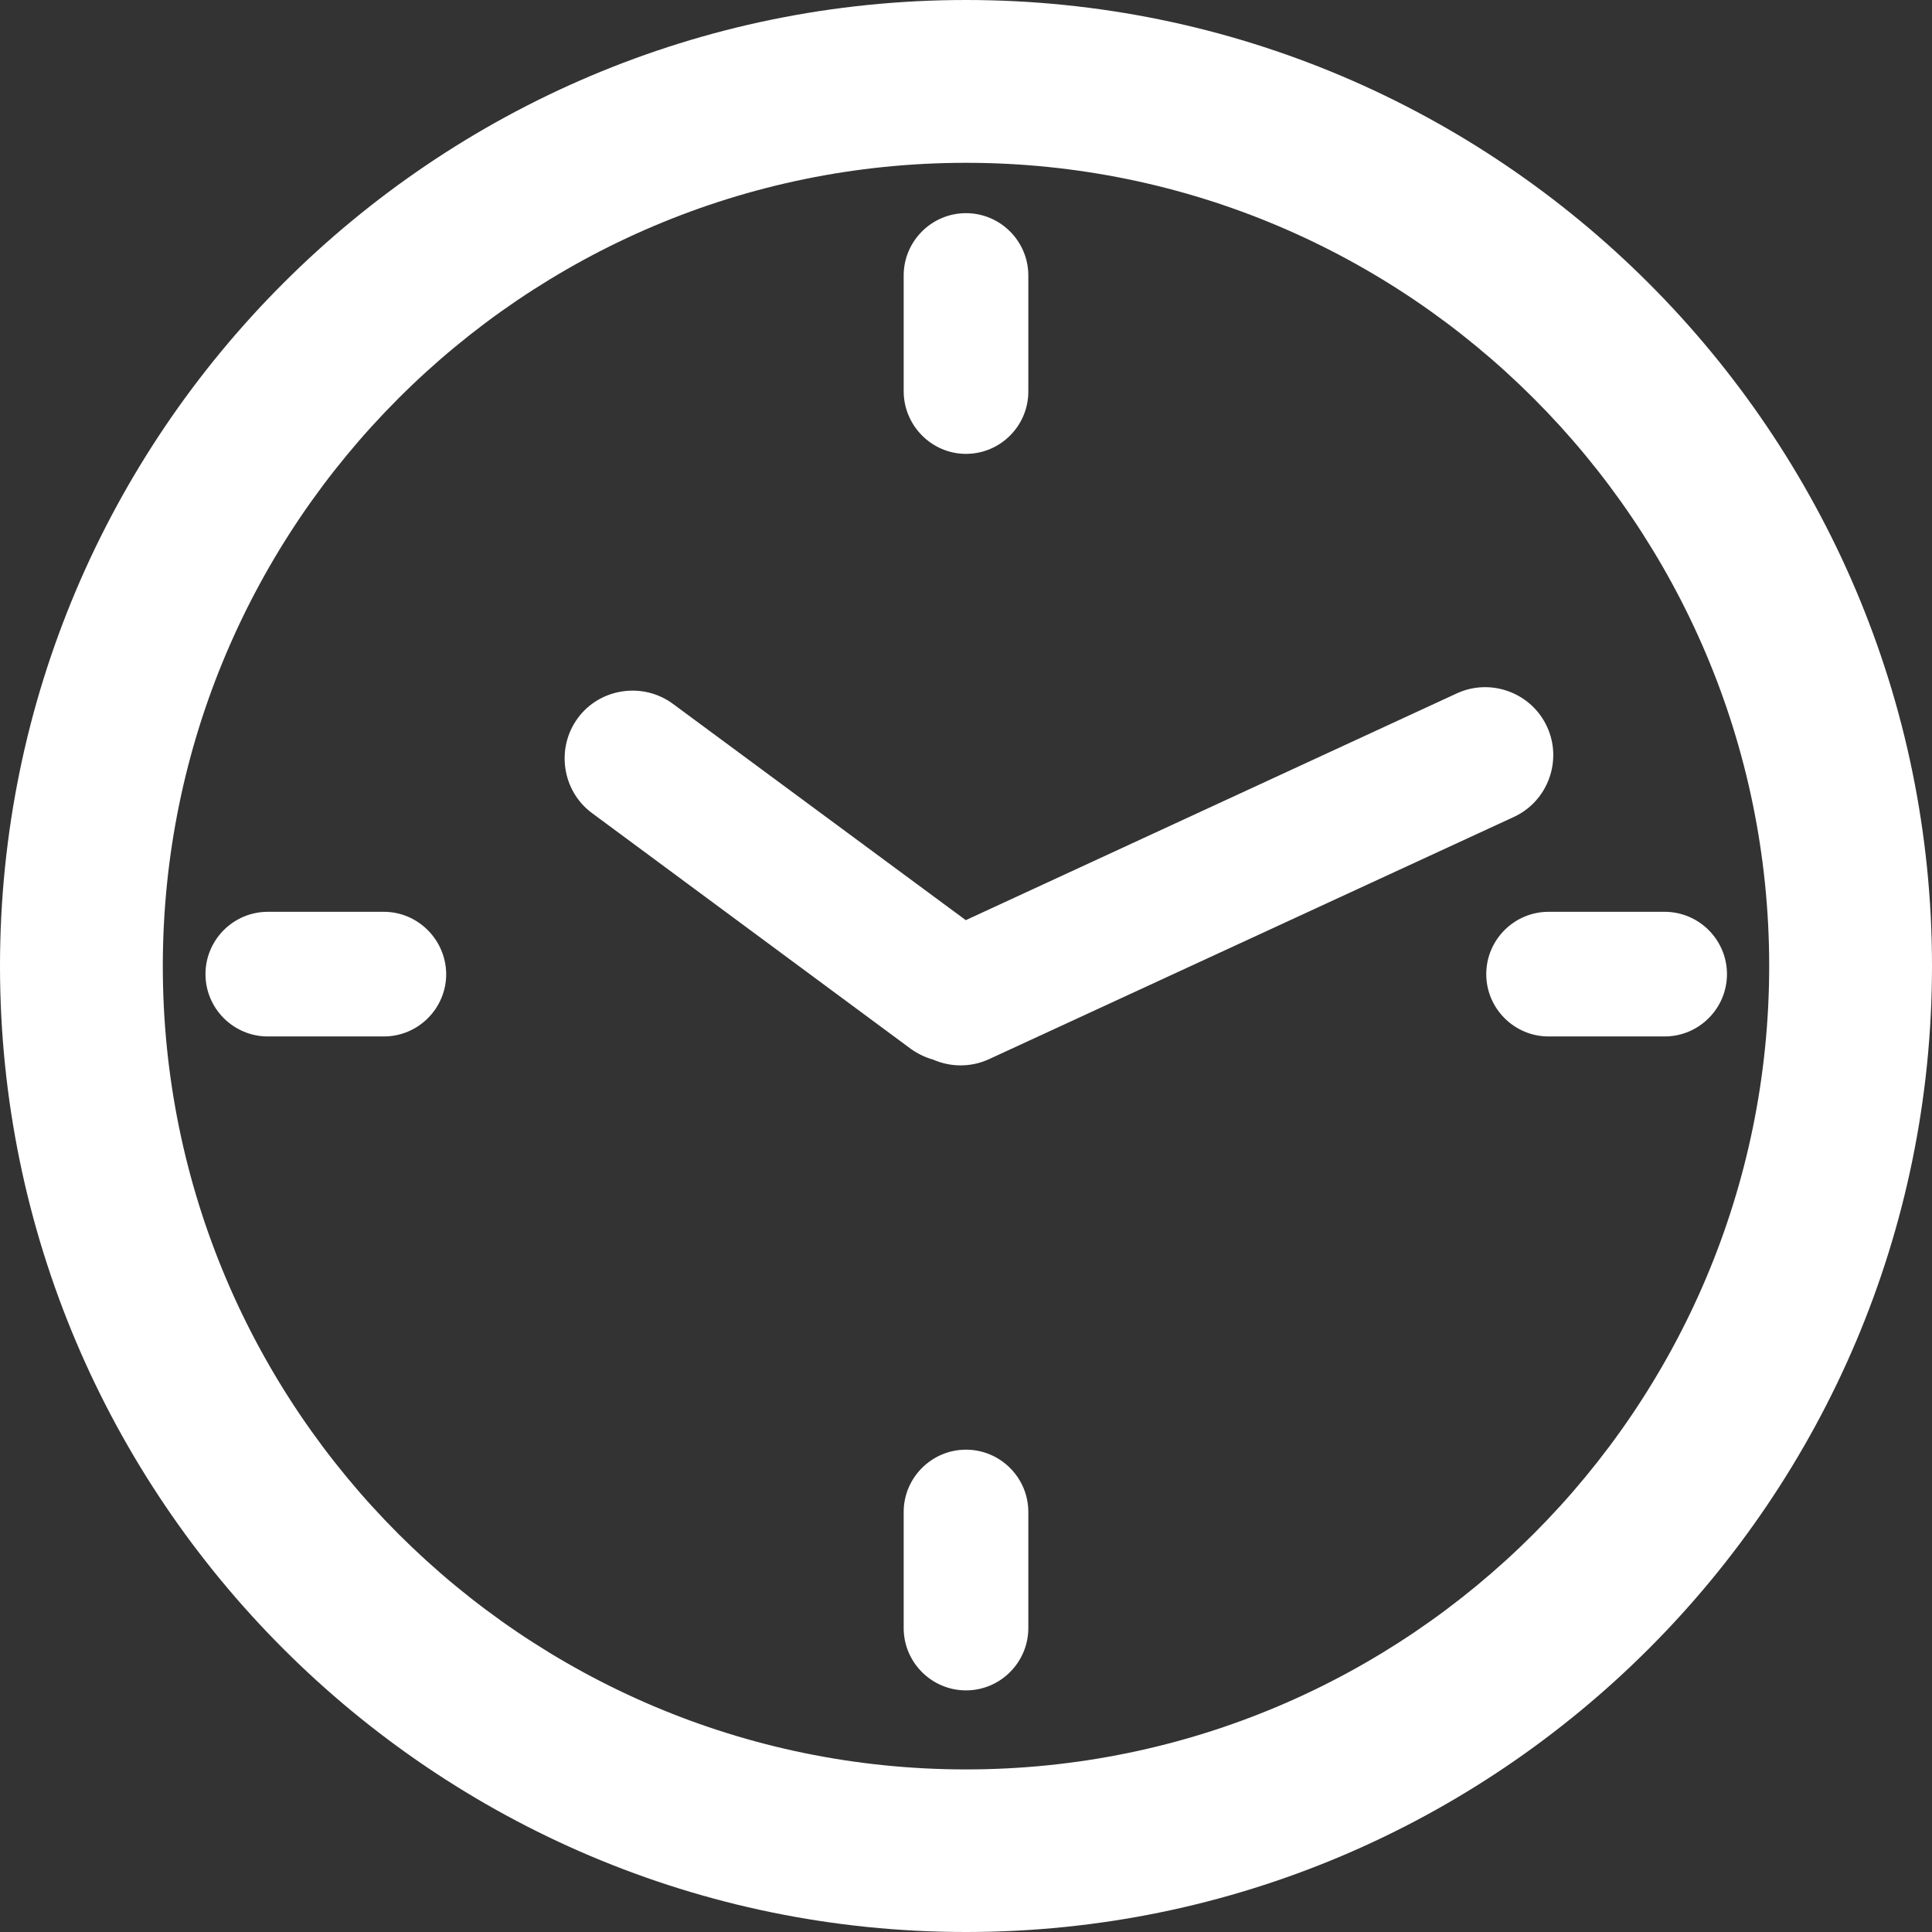 <?xml version="1.0" encoding="UTF-8" standalone="no"?><svg xmlns="http://www.w3.org/2000/svg" xmlns:xlink="http://www.w3.org/1999/xlink" fill="#ffffff" height="855.6" preserveAspectRatio="xMidYMid meet" version="1" viewBox="42.7 22.7 855.6 855.6" width="855.6" zoomAndPan="magnify"><rect x="42.7" y="22.7" width="855.6" height="855.6" fill="#333333" stroke="none"/><g id="change1_1"><path d="M470.5,22.7c-235.9,0-427.8,191.9-427.8,427.8s191.9,427.8,427.8,427.8c235.9,0,427.8-191.9,427.8-427.8 S706.4,22.7,470.5,22.7z M470.5,806.3c-196.1,0-355.7-159.6-355.7-355.7S274.4,94.8,470.5,94.8s355.7,159.6,355.7,355.7 S666.7,806.3,470.5,806.3z"/><path d="M470.5,223.7c15.2,0,27.6-12.4,27.6-27.6v-51.4c0-15.2-12.4-27.6-27.6-27.6c-15.2,0-27.6,12.4-27.6,27.6v51.4 C443,211.3,455.4,223.7,470.5,223.7z"/><path d="M470.5,664.7c-15.2,0-27.6,12.4-27.6,27.6v51.4c0,15.2,12.4,27.6,27.6,27.6c15.2,0,27.6-12.4,27.6-27.6v-51.4 C498.1,677.1,485.7,664.7,470.5,664.7z"/><path d="M212.7,426.5h-51.4c-15.2,0-27.6,12.4-27.6,27.6c0,15.2,12.4,27.6,27.6,27.6h51.4c15.2,0,27.6-12.4,27.6-27.6 C240.2,438.9,227.8,426.5,212.7,426.5z"/><path d="M779.9,426.5h-51.4c-15.2,0-27.6,12.4-27.6,27.6c0,15.2,12.4,27.6,27.6,27.6h51.4c15.2,0,27.6-12.4,27.6-27.6 C807.5,438.9,795.1,426.5,779.9,426.5z"/><path d="M455.8,491.9c7.7,3.4,16.7,3.6,24.8-0.1l232.5-107.3c15-6.9,21.7-24.9,14.7-40v0c-6.9-15-24.9-21.7-40-14.7L470.4,430.2 l-129.7-95.8c-13.3-9.8-32.3-7-42.1,6.3c-9.8,13.3-7,32.3,6.3,42.1l141.3,104.5C449.2,489.4,452.5,491,455.8,491.9z"/></g></svg>